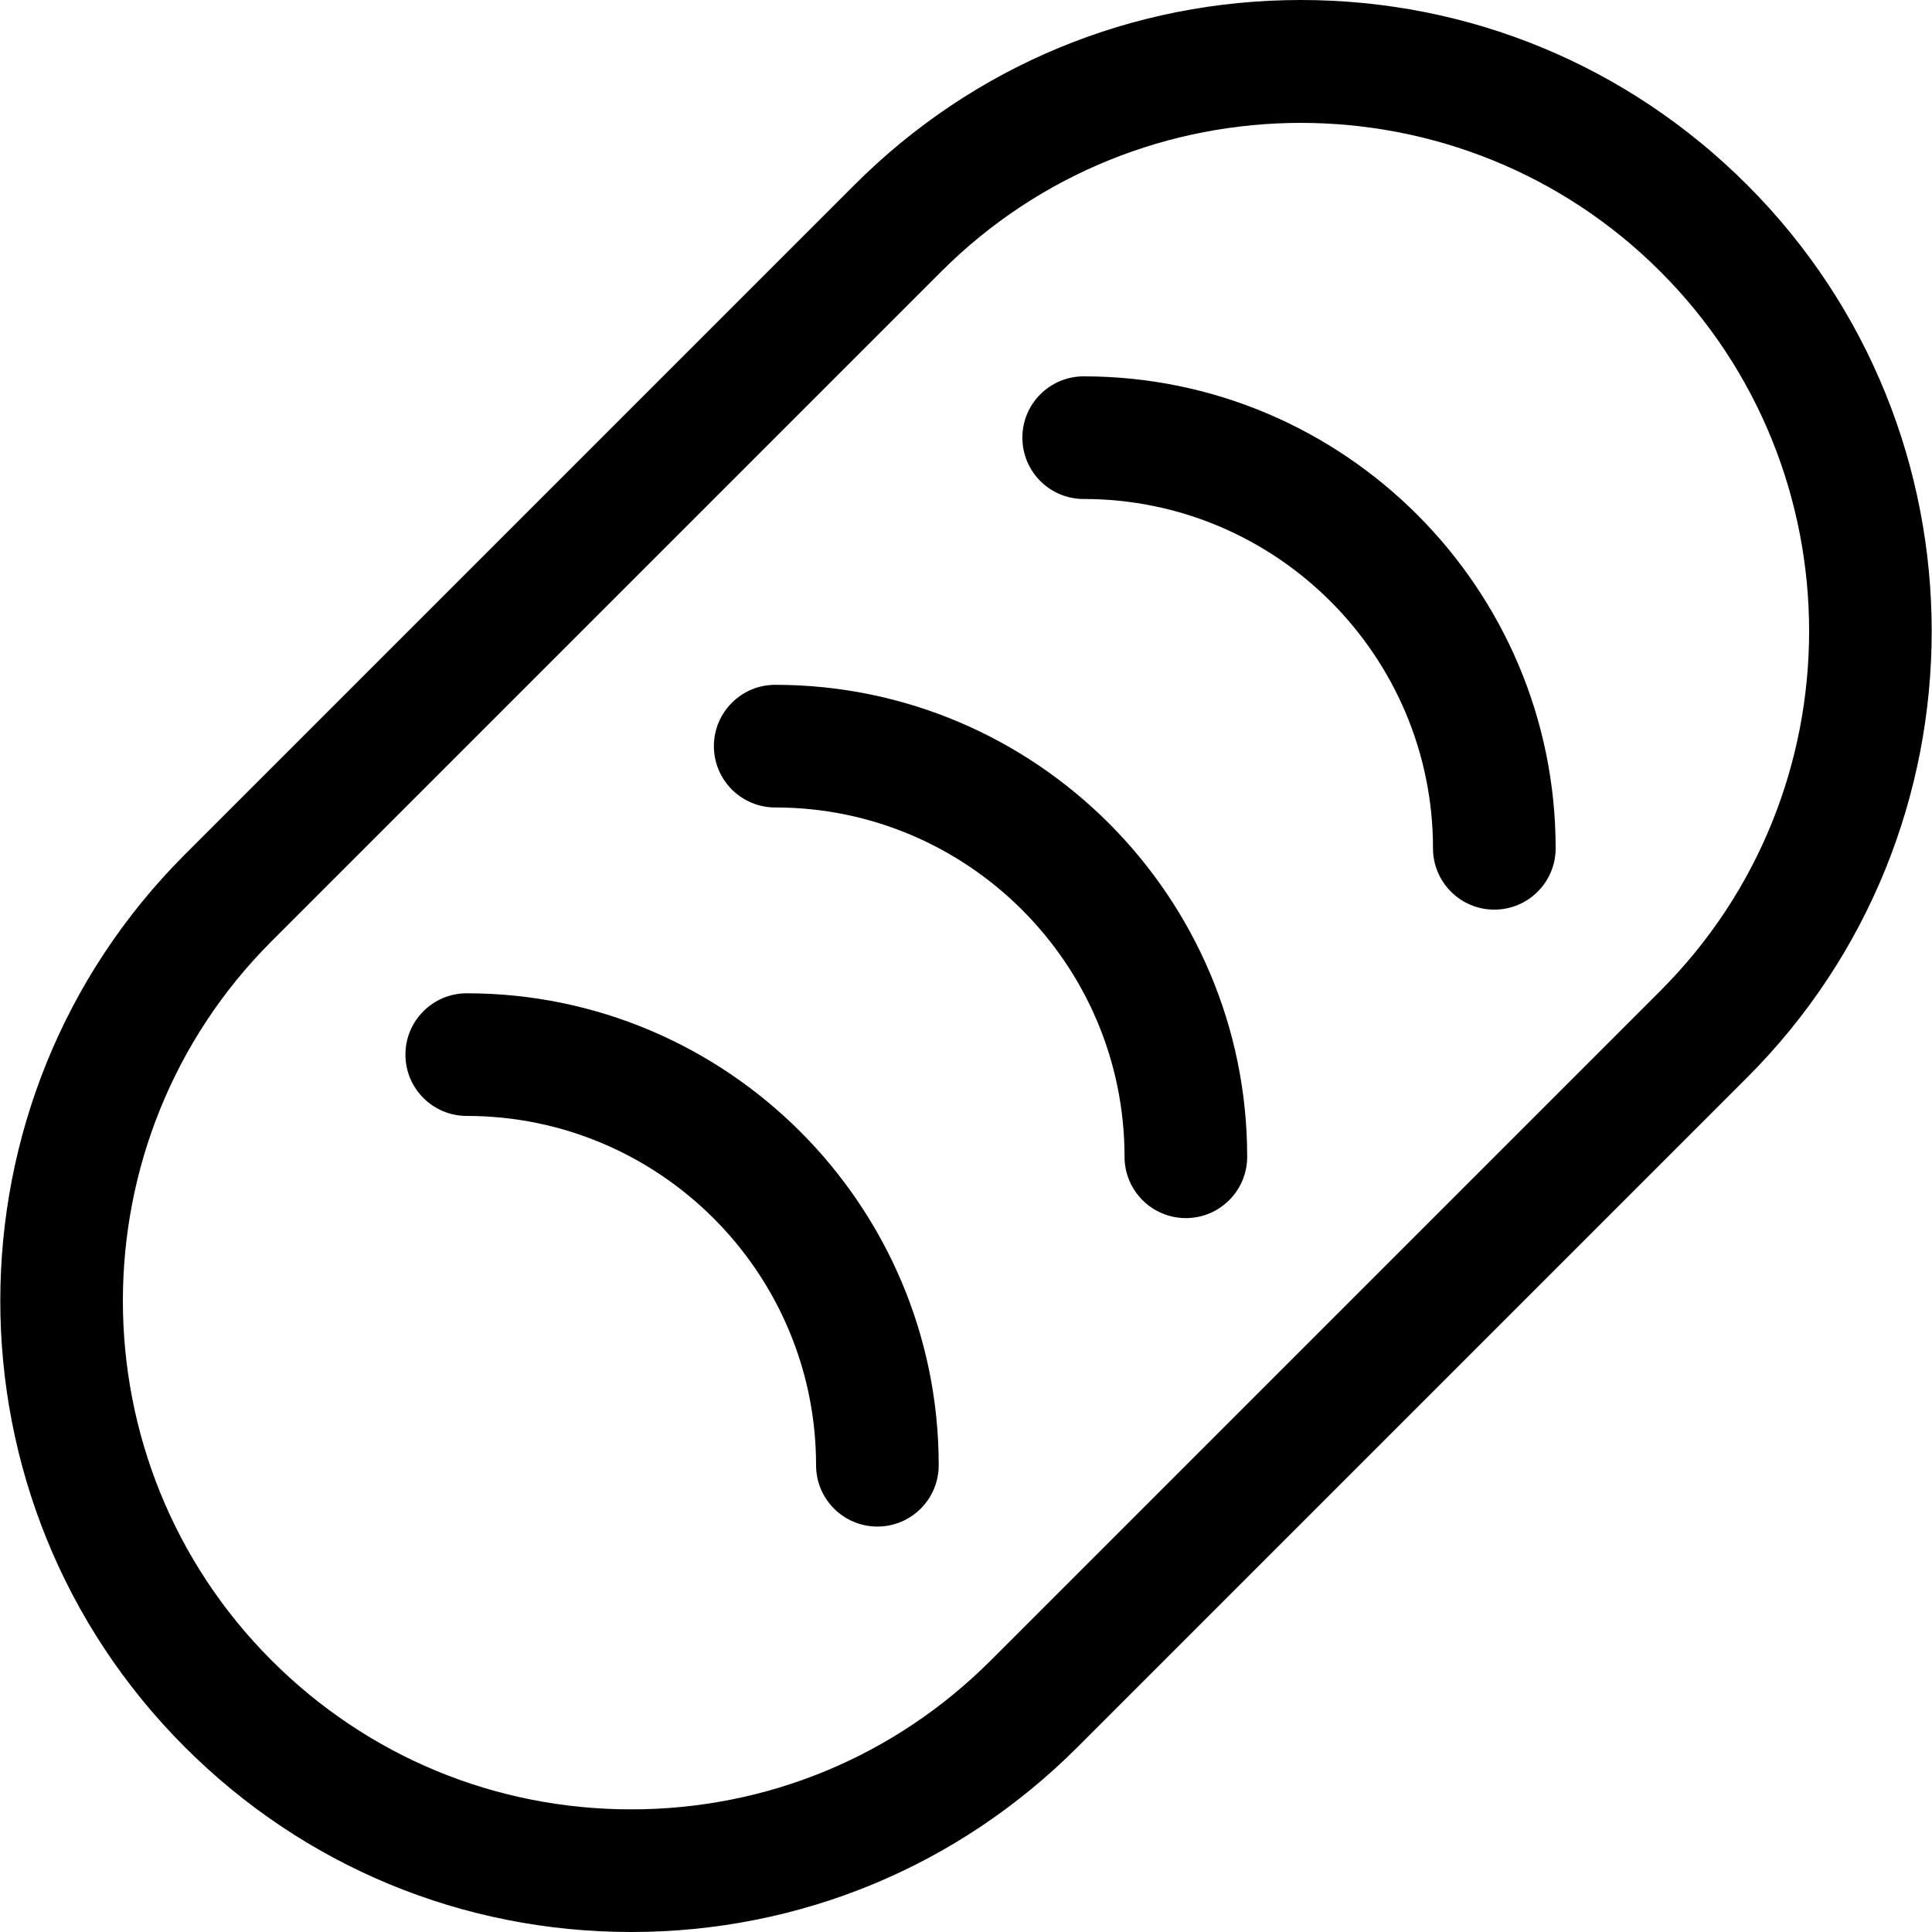 <?xml version='1.0' encoding='iso-8859-1'?>
<!DOCTYPE svg PUBLIC '-//W3C//DTD SVG 1.1//EN' 'http://www.w3.org/Graphics/SVG/1.1/DTD/svg11.dtd'>
<!-- Uploaded to: SVG Repo, www.svgrepo.com, Generator: SVG Repo Mixer Tools -->
<svg fill="#000000" height="800px" width="800px" version="1.1" xmlns="http://www.w3.org/2000/svg" viewBox="0 0 393.837 393.837" xmlns:xlink="http://www.w3.org/1999/xlink" enable-background="new 0 0 393.837 393.837">
  <g>
    <path d="M356.151,37.686C331.848,13.384,299.537,0,265.169,0s-66.679,13.384-90.981,37.686L37.686,174.188   c-50.167,50.167-50.167,131.795,0,181.963c24.302,24.302,56.613,37.686,90.981,37.686s66.679-13.384,90.981-37.686l136.502-136.502   C406.318,169.482,406.318,87.854,356.151,37.686z M338.473,201.971L201.971,338.473c-19.58,19.58-45.613,30.364-73.304,30.364   s-53.724-10.784-73.304-30.364h0c-40.419-40.42-40.419-106.188,0-146.607L191.865,55.364c40.42-40.42,106.188-40.42,146.608,0   C378.893,95.784,378.893,161.552,338.473,201.971z"/>
    <path d="m220.909,76.719c-6.903,0-12.5,5.597-12.5,12.5 0,6.904 5.597,12.5 12.5,12.5 39.265,0 71.208,31.944 71.208,71.209 0,6.903 5.597,12.5 12.5,12.5 6.904,0 12.5-5.597 12.5-12.5 5.68434e-14-53.05-43.159-96.209-96.208-96.209z"/>
    <path d="m158.028,139.6c-6.903,0-12.5,5.597-12.5,12.5 0,6.904 5.597,12.5 12.5,12.5 39.265,0 71.209,31.944 71.209,71.209 0,6.903 5.596,12.5 12.5,12.5 6.903,0 12.5-5.597 12.5-12.5 0-53.05-43.159-96.209-96.209-96.209z"/>
    <path d="m95.147,202.481c-6.903,0-12.5,5.596-12.5,12.5 0,6.903 5.597,12.5 12.5,12.5 39.265,0 71.209,31.944 71.209,71.208 0,6.903 5.596,12.5 12.5,12.5 6.903,0 12.5-5.597 12.5-12.5 0-53.049-43.159-96.208-96.209-96.208z"/>
  </g>
</svg>